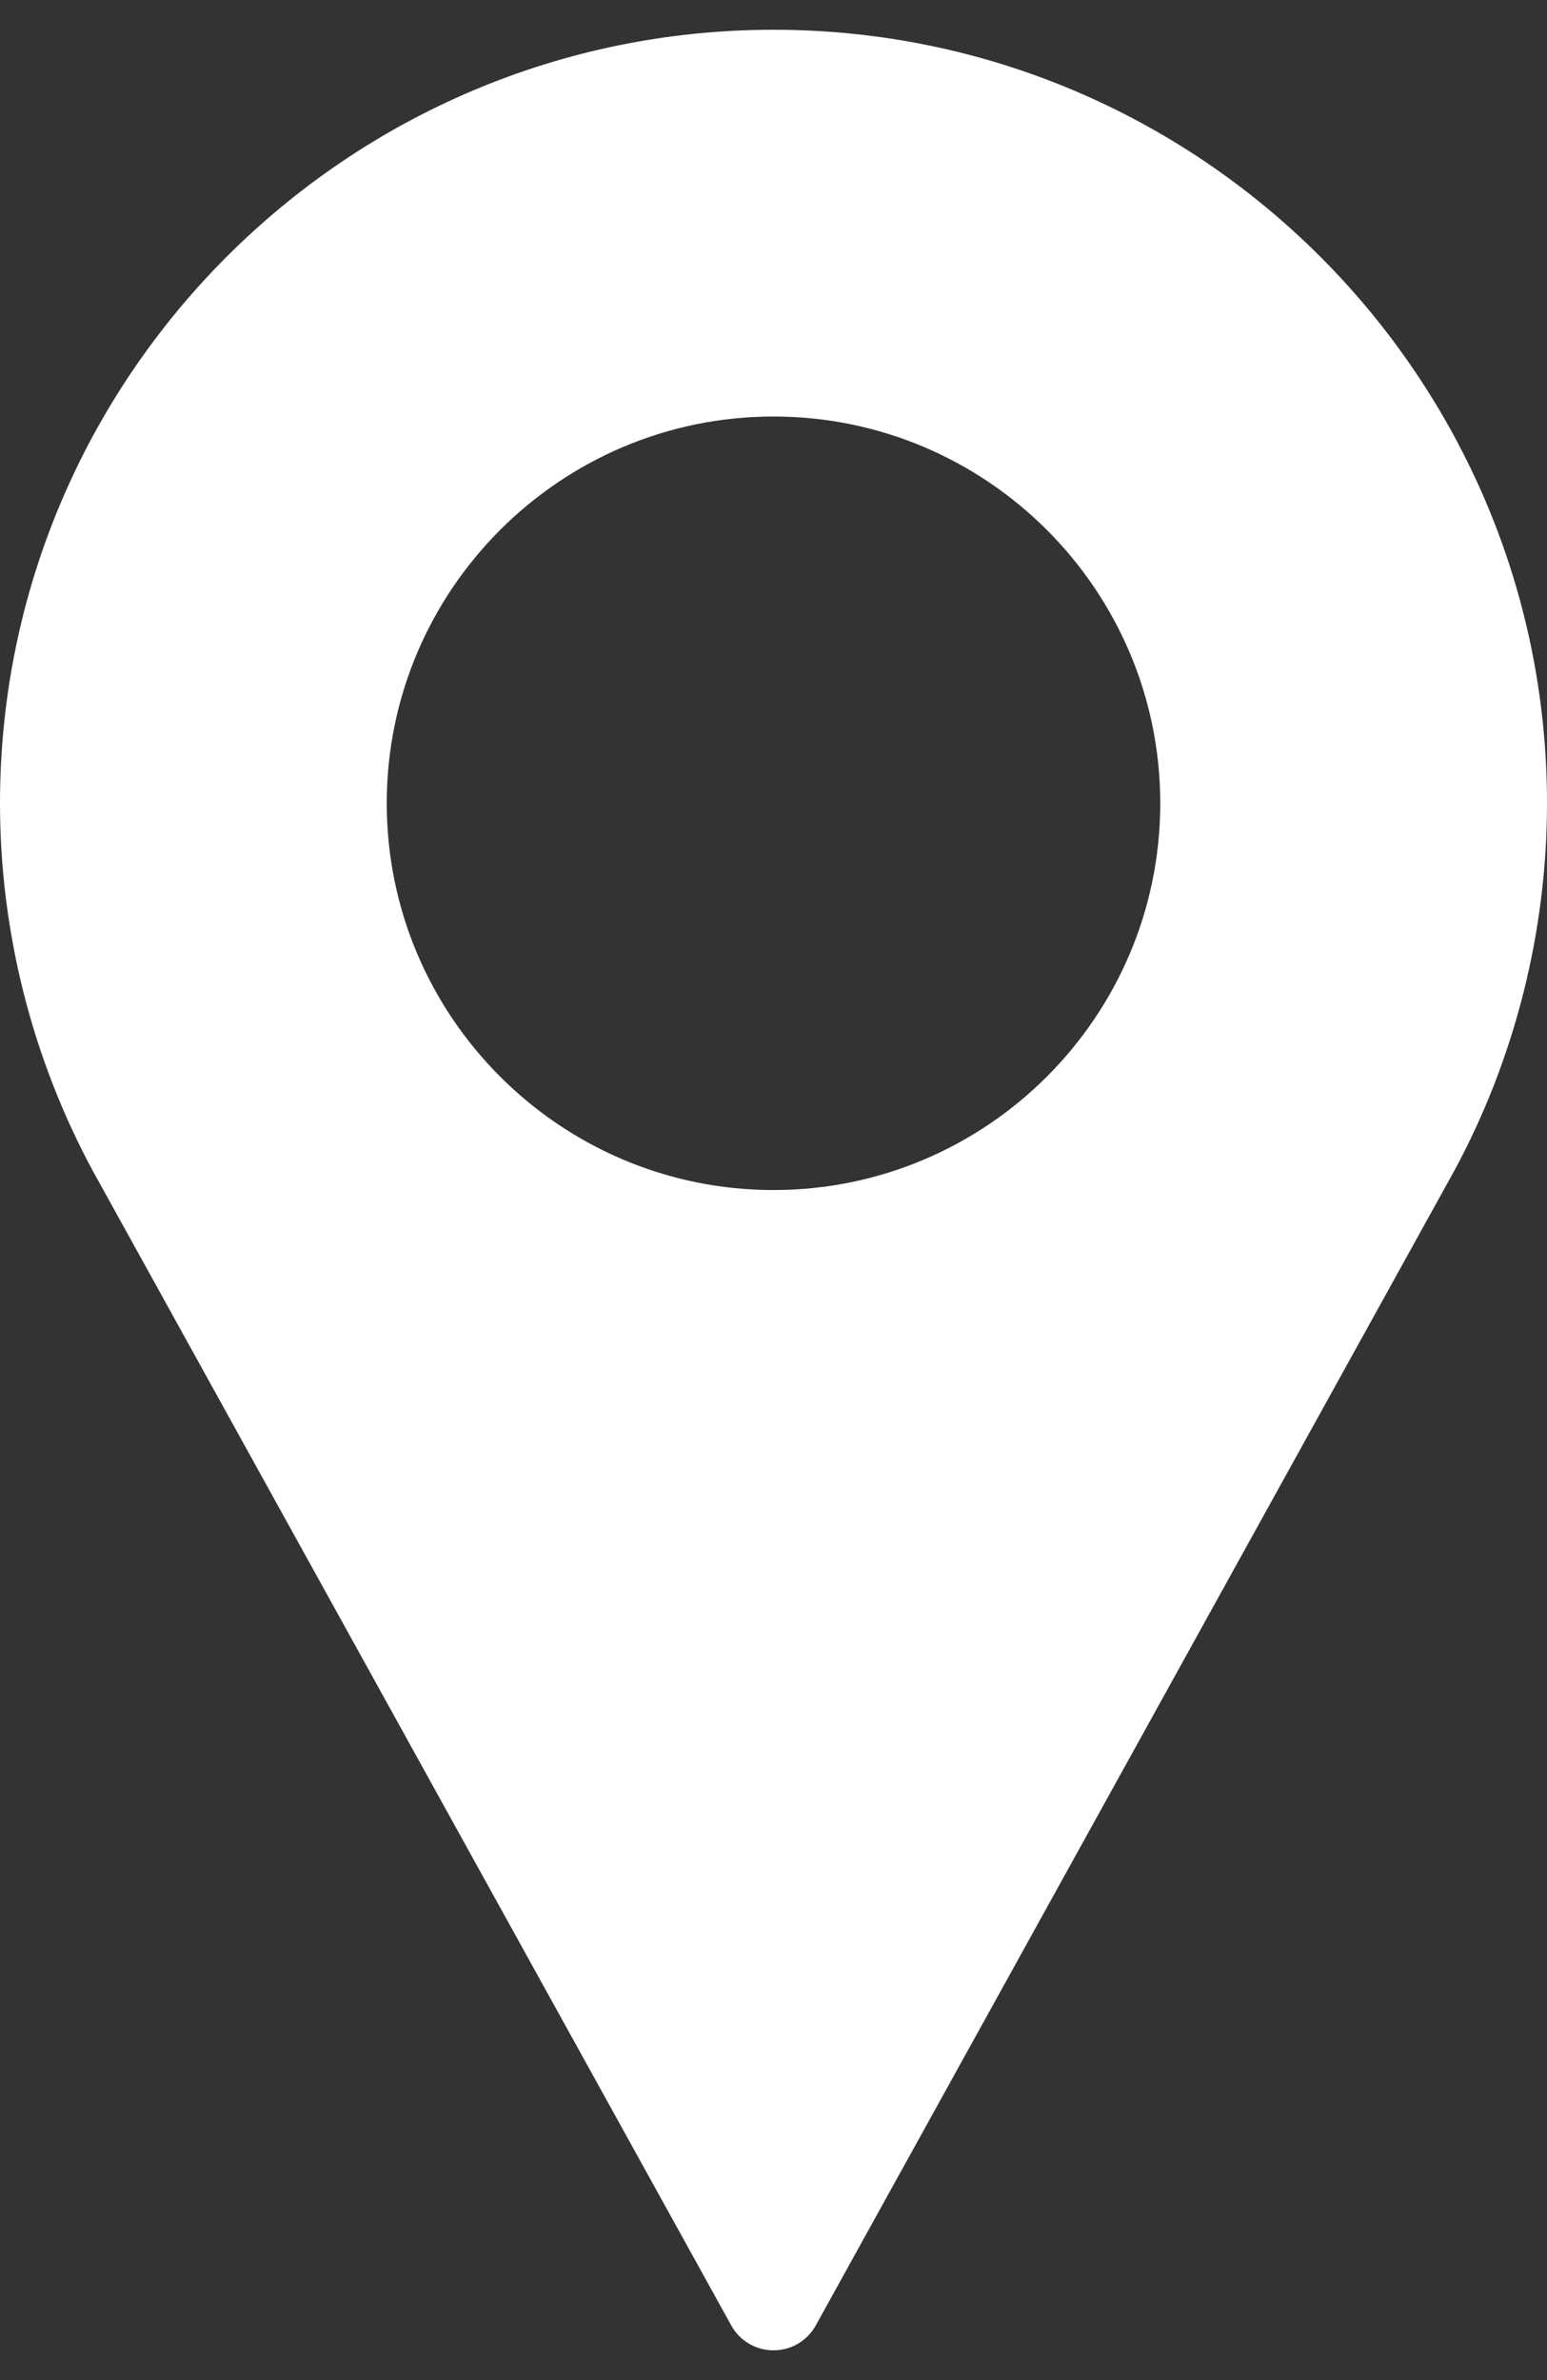 <svg width="13" height="20" viewBox="0 0 13 20" fill="none" xmlns="http://www.w3.org/2000/svg">
<rect x="0" y="0" width="13" height="20" fill="#333333" stroke="none"/>
<path d="M6.5 0.25C2.916 0.25 0 3.166 0 6.75C0 7.826 0.269 8.893 0.78 9.839L6.145 19.541C6.216 19.67 6.352 19.75 6.5 19.75C6.648 19.75 6.784 19.67 6.855 19.541L12.222 9.836C12.731 8.893 13 7.826 13 6.75C13 3.166 10.084 0.25 6.5 0.25ZM6.5 10C4.708 10 3.25 8.542 3.25 6.75C3.25 4.958 4.708 3.5 6.5 3.5C8.292 3.5 9.75 4.958 9.75 6.75C9.75 8.542 8.292 10 6.5 10Z" fill="white"/>
</svg>
